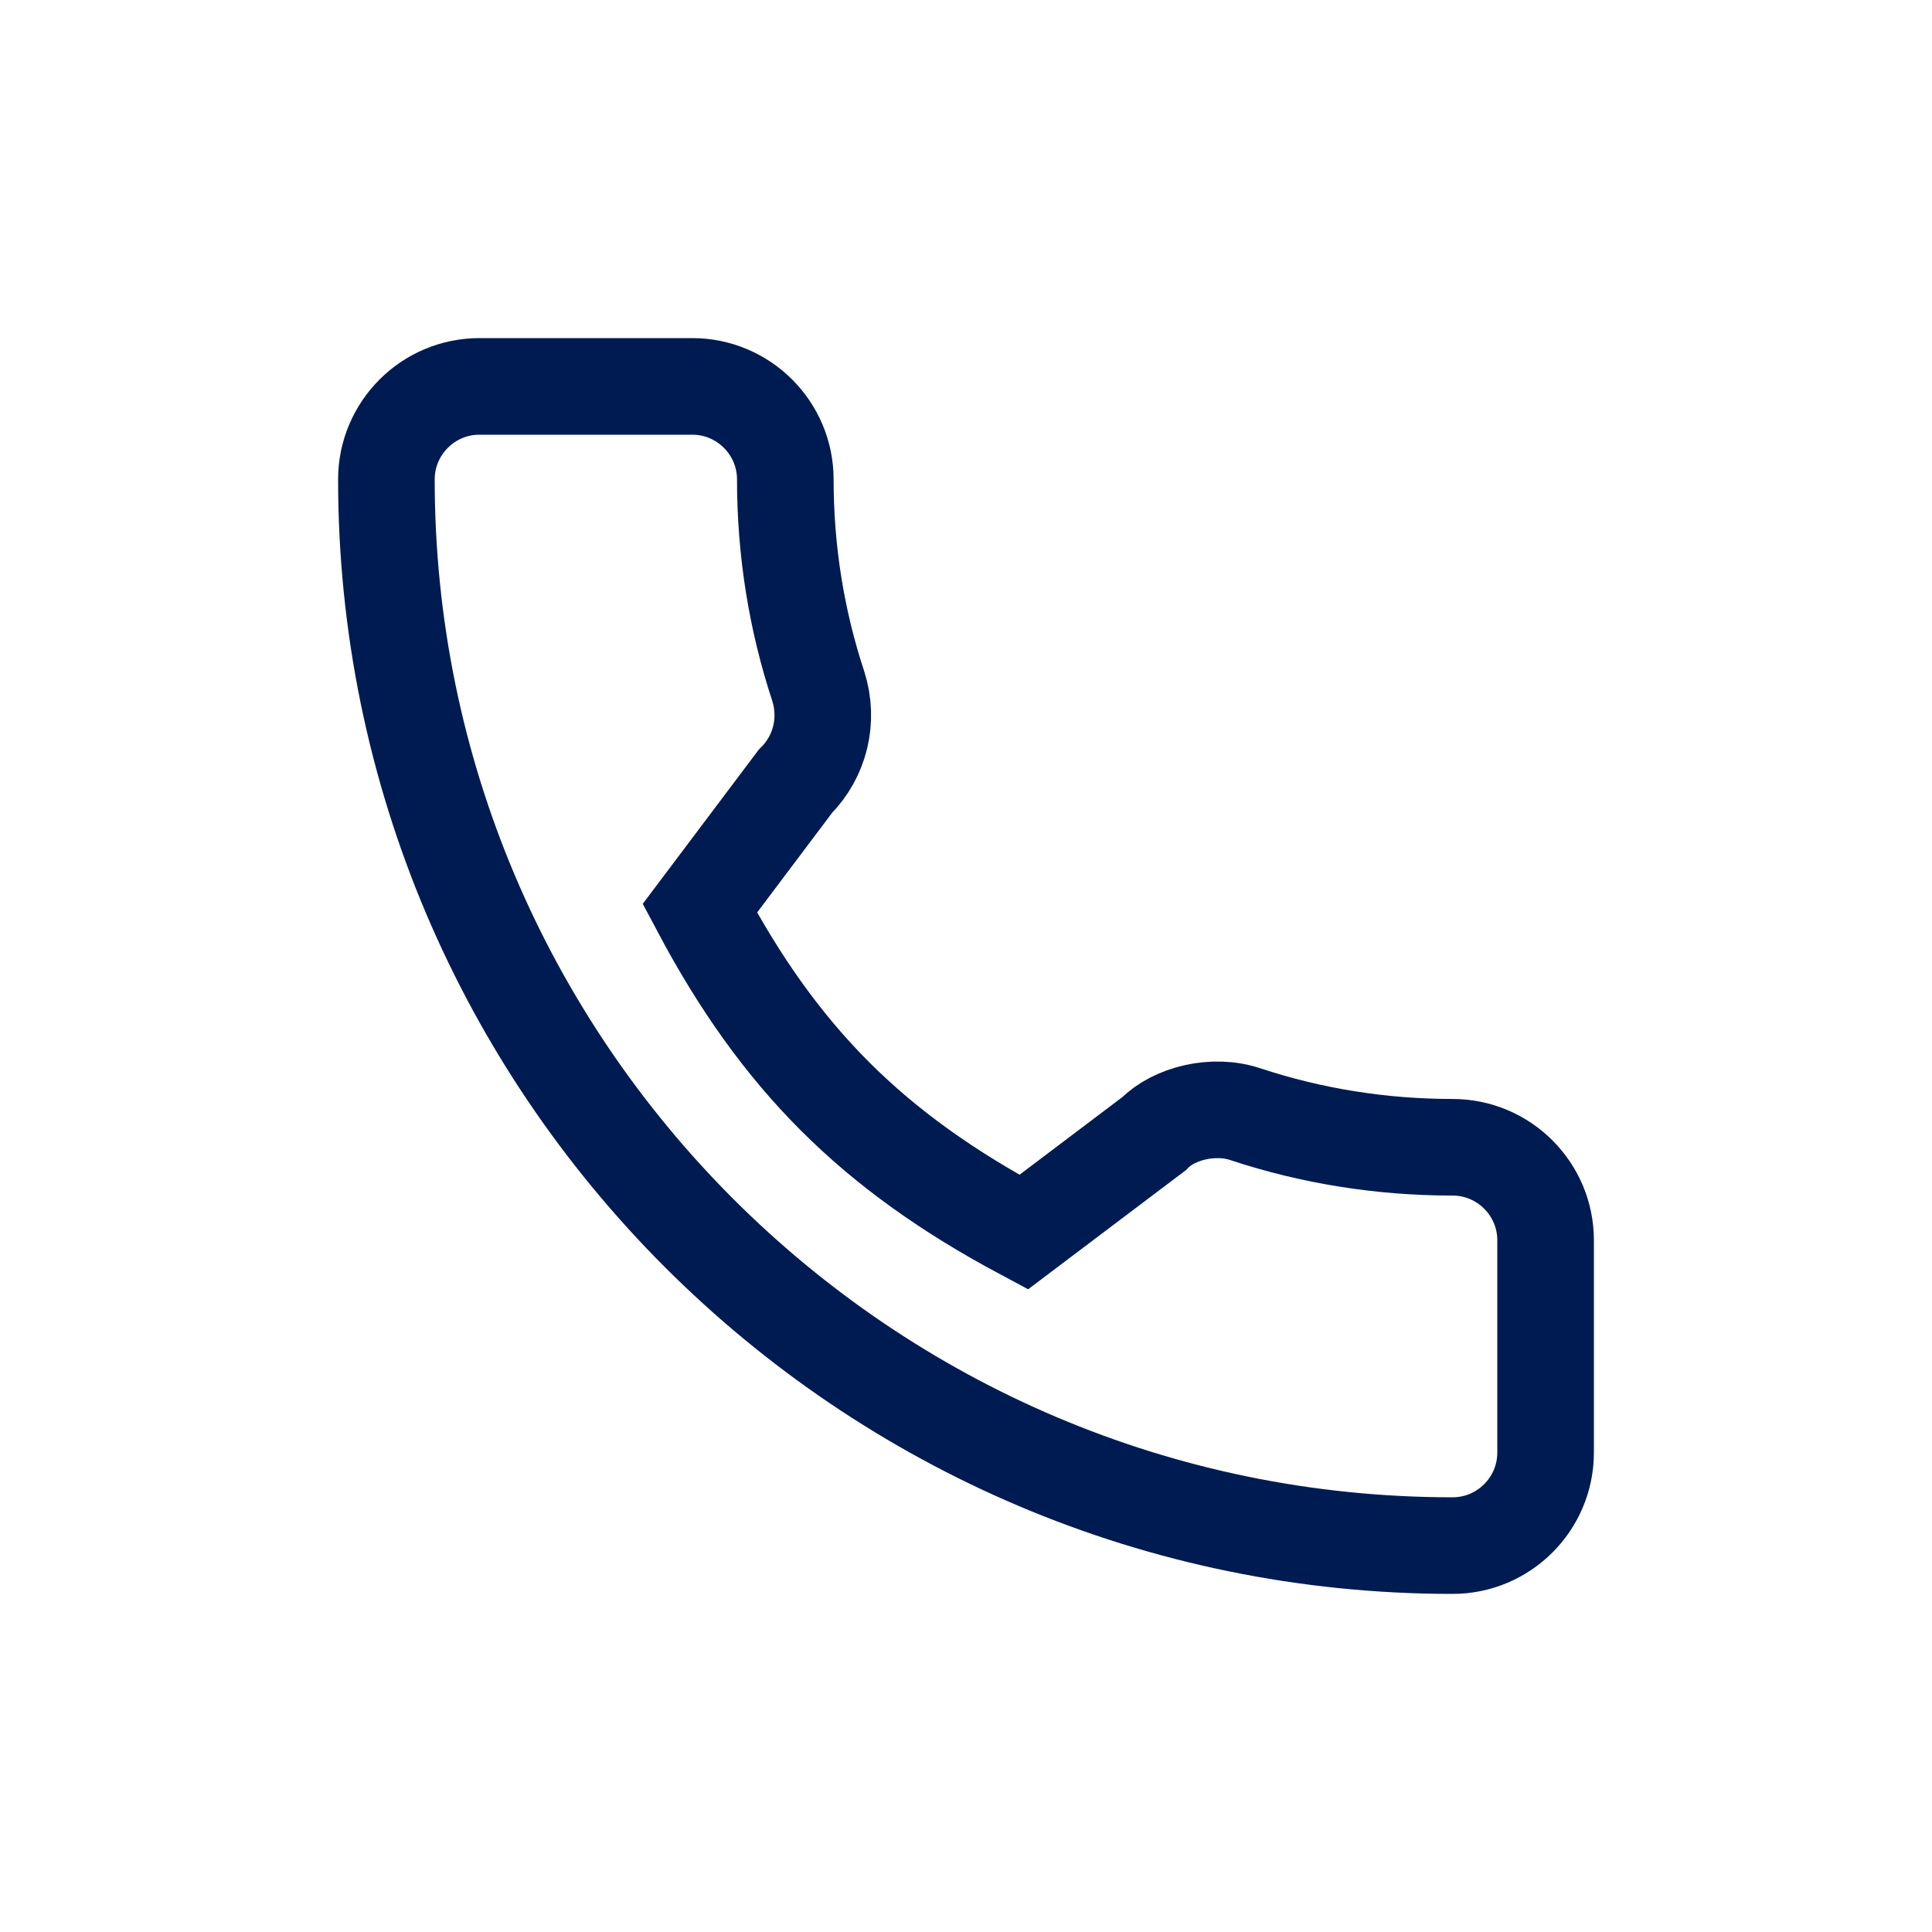 <svg width="40" height="40" viewBox="0 0 40 40" fill="none" xmlns="http://www.w3.org/2000/svg">
<path d="M30.074 23.753C28.605 23.753 27.162 23.523 25.795 23.072C25.125 22.843 24.301 23.053 23.892 23.473L21.194 25.51C18.064 23.839 16.137 21.912 14.489 18.806L16.466 16.178C16.98 15.665 17.164 14.915 16.943 14.212C16.489 12.838 16.259 11.396 16.259 9.926C16.259 8.864 15.395 8 14.333 8H9.926C8.864 8 8 8.864 8 9.926C8 22.098 17.902 32 30.074 32C31.136 32 32 31.136 32 30.074V25.679C32 24.617 31.136 23.753 30.074 23.753Z" stroke="#001B51" stroke-width="2"/>
</svg>
